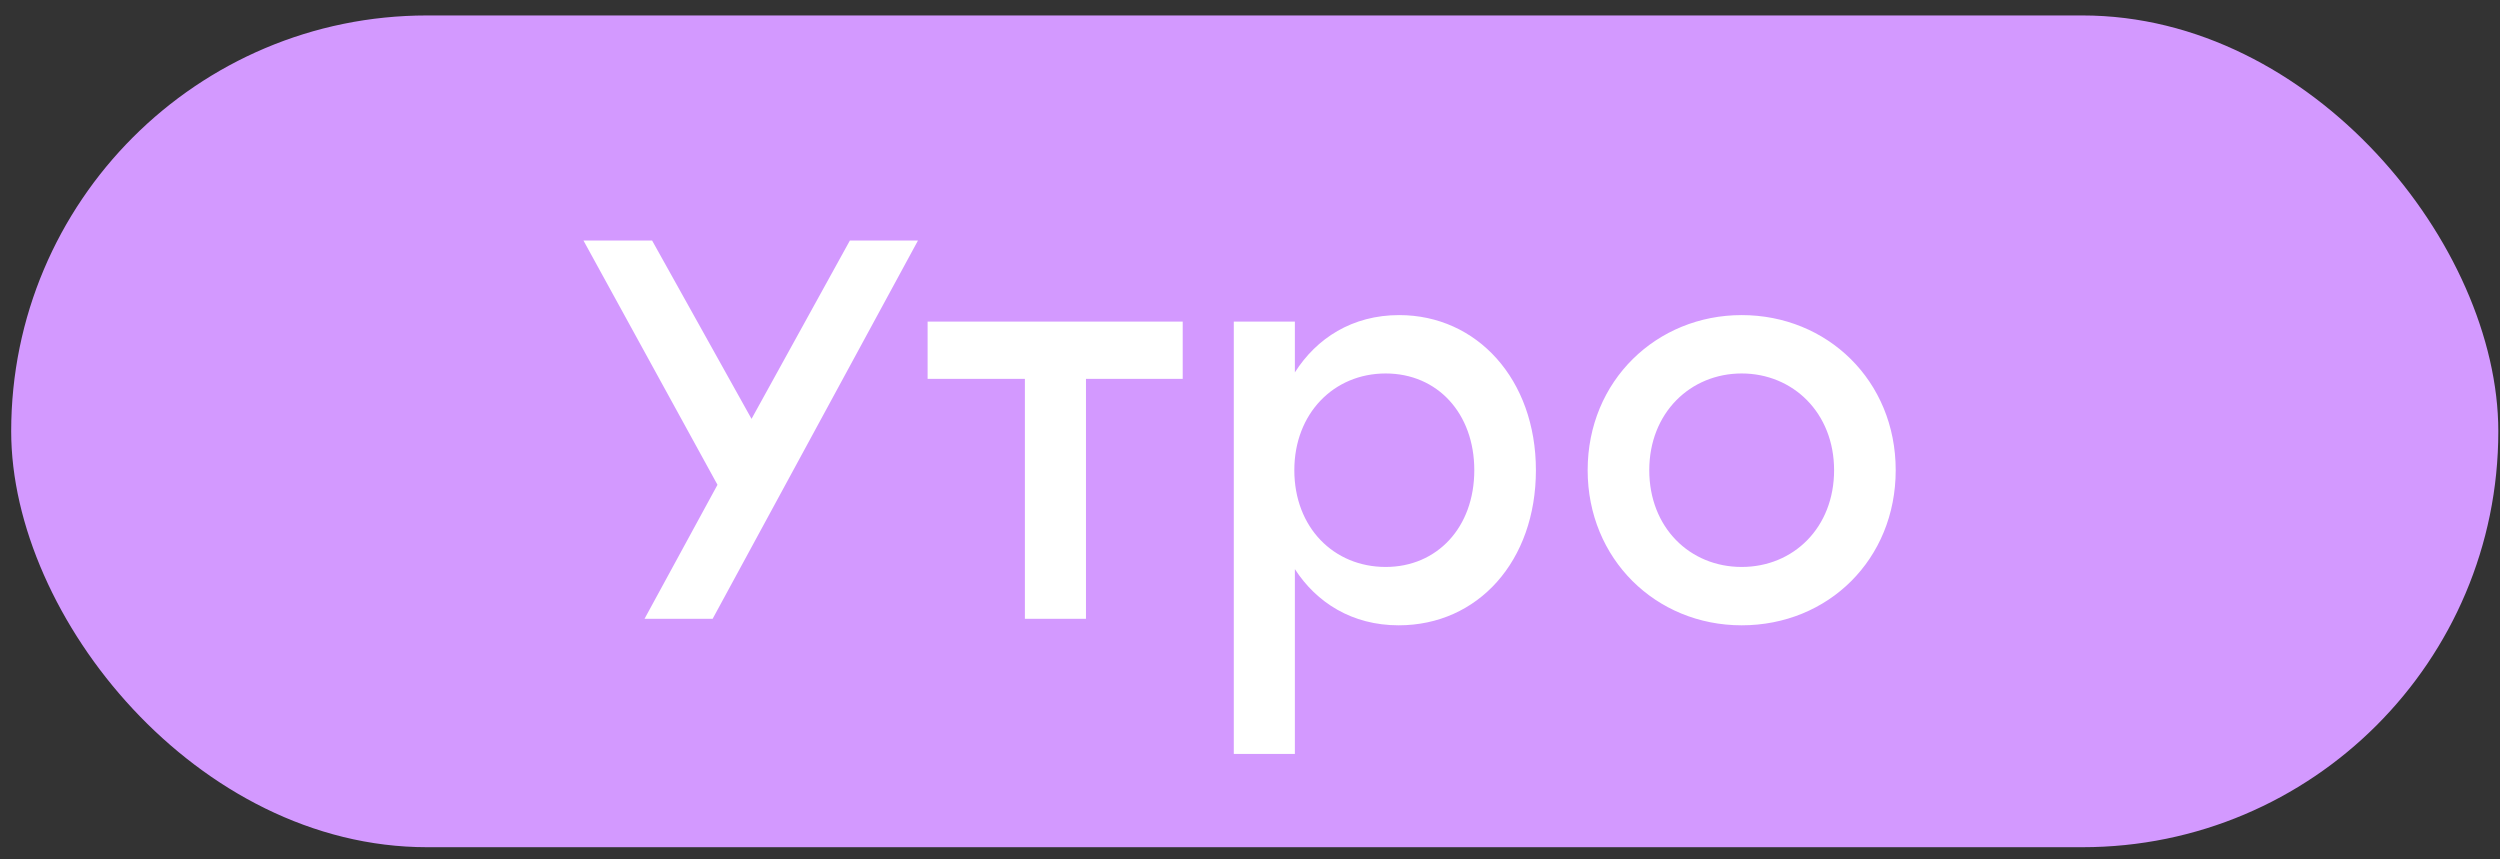 <?xml version="1.0" encoding="UTF-8"?> <svg xmlns="http://www.w3.org/2000/svg" width="160" height="55" viewBox="0 0 160 55" fill="none"><rect x="0" y="0" width="160" height="55" fill="#333333" stroke="none"/><rect x="0.716" y="0.989" width="159.176" height="53.232" rx="26.616" fill="#D399FF"></rect><path d="M58.751 15.393L45.608 39.605H41.249L45.919 31.027L37.341 15.393H41.734L48.098 26.808L54.393 15.393H58.751ZM75.693 20.581V24.248H69.502V39.605H65.593V24.248H59.367V20.581H69.502H75.693ZM89.547 20.166C94.528 20.166 98.298 24.282 98.298 30.093C98.298 35.904 94.597 40.02 89.513 40.02C86.538 40.02 84.255 38.568 82.872 36.423V48.253H78.963V20.581H82.872V23.833C84.255 21.654 86.538 20.166 89.547 20.166ZM88.683 36.285C91.969 36.285 94.355 33.76 94.355 30.093C94.355 26.462 92.003 23.902 88.683 23.902C85.362 23.902 82.837 26.462 82.837 30.093C82.837 33.76 85.362 36.285 88.683 36.285ZM111.467 20.166C116.933 20.166 121.325 24.352 121.325 30.093C121.325 35.801 117.002 40.02 111.467 40.02C105.968 40.02 101.61 35.766 101.61 30.093C101.61 24.352 106.037 20.166 111.467 20.166ZM111.467 23.902C108.182 23.902 105.553 26.427 105.553 30.093C105.553 33.76 108.147 36.285 111.467 36.285C114.788 36.285 117.382 33.76 117.382 30.093C117.382 26.427 114.753 23.902 111.467 23.902Z" fill="white"></path></svg> 
